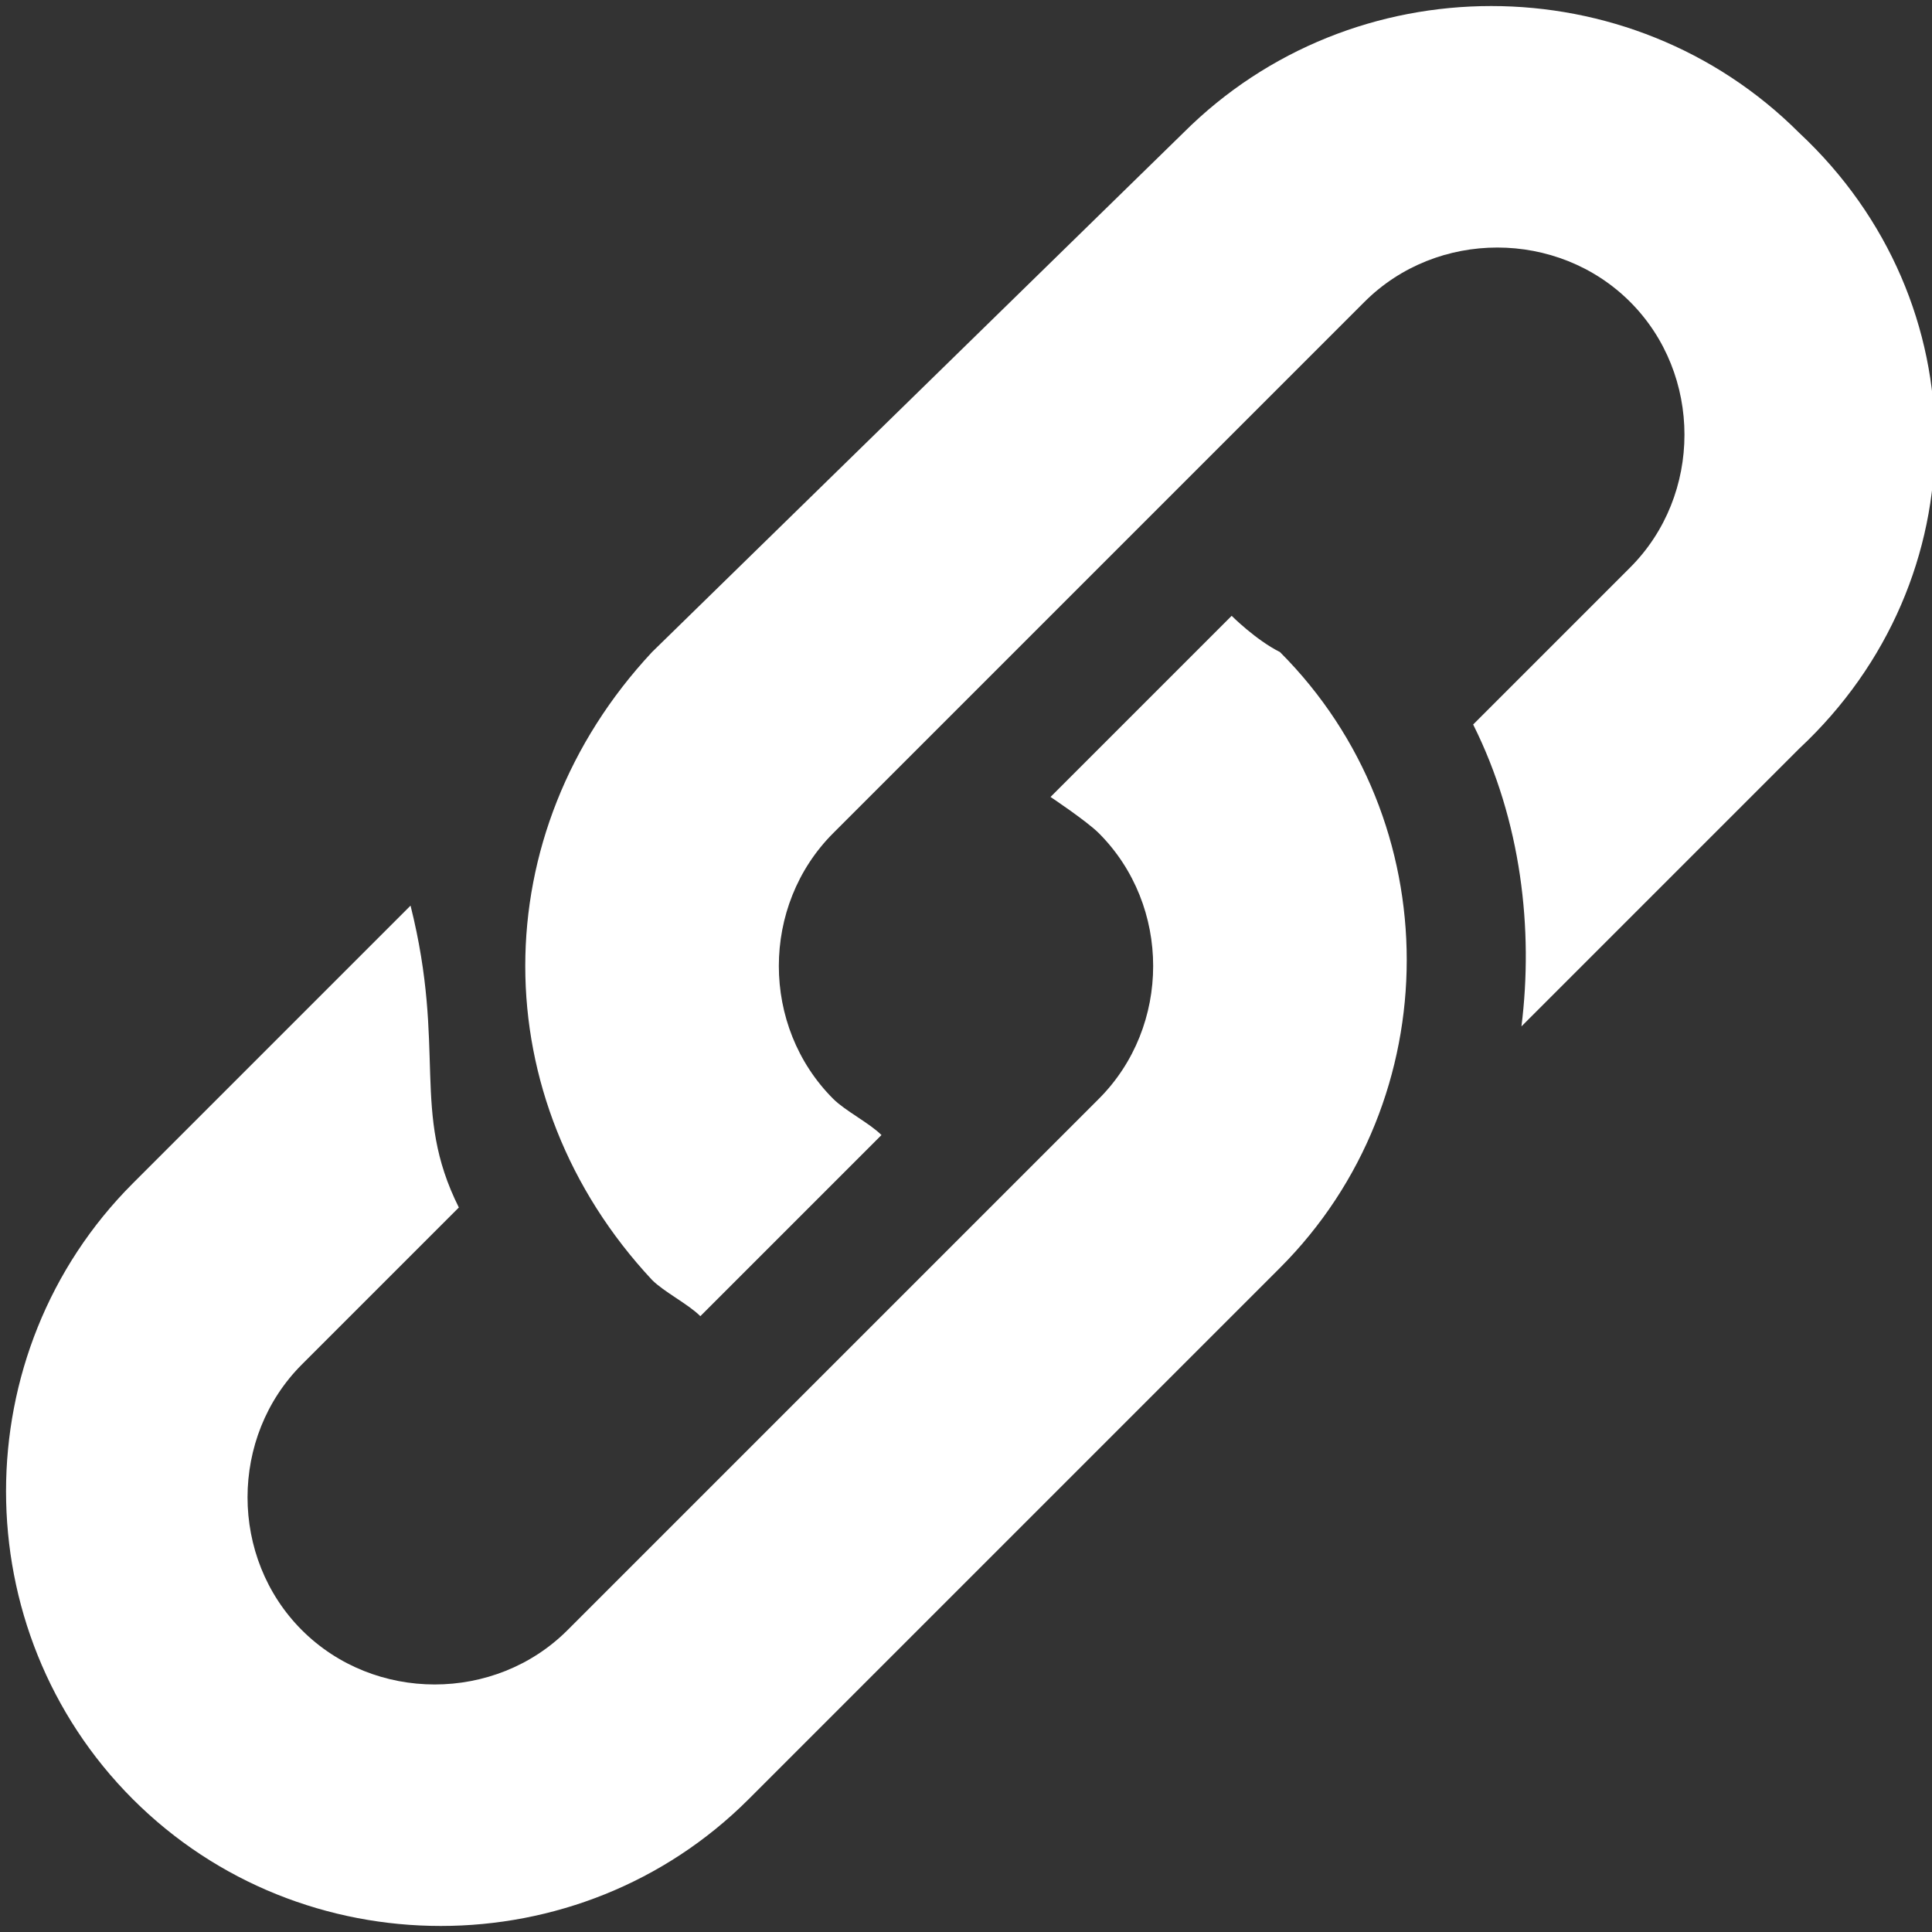 <?xml version="1.0" encoding="utf-8"?>
<!-- Generated by IcoMoon.io -->
<!DOCTYPE svg PUBLIC "-//W3C//DTD SVG 1.1//EN" "http://www.w3.org/Graphics/SVG/1.1/DTD/svg11.dtd">
<svg version="1.1" xmlns="http://www.w3.org/2000/svg" xmlns:xlink="http://www.w3.org/1999/xlink" width="16" height="16" viewBox="0 0 16 16">
<rect x="0" y="0" width="16" height="16" fill="#333333" stroke="none"/>
<path fill="#FFFFFF" d="M14.9 1.1c-1.4-1.4-3.7-1.4-5.1 0l-4.4 4.3c-1.4 1.5-1.4 3.7 0 5.2 0.1 0.1 0.3 0.2 0.4 0.3l1.5-1.5c-0.1-0.1-0.3-0.2-0.4-0.3-0.6-0.6-0.6-1.6 0-2.2l4.4-4.4c0.6-0.6 1.6-0.6 2.2 0s0.6 1.6 0 2.2l-1.3 1.3c0.4 0.8 0.5 1.7 0.4 2.5l2.3-2.3c1.5-1.4 1.5-3.7 0-5.1z"></path>
<path fill="#FFFFFF" d="M10.2 5.1l-1.5 1.5c0 0 0.3 0.2 0.4 0.3 0.6 0.6 0.6 1.6 0 2.2l-4.4 4.4c-0.6 0.6-1.6 0.6-2.2 0s-0.6-1.6 0-2.2l1.3-1.3c-0.4-0.8-0.1-1.3-0.4-2.5l-2.3 2.3c-1.4 1.4-1.4 3.7 0 5.1s3.7 1.4 5.1 0l4.4-4.4c1.4-1.4 1.4-3.7 0-5.1-0.2-0.1-0.4-0.3-0.4-0.3z"></path>
</svg>
